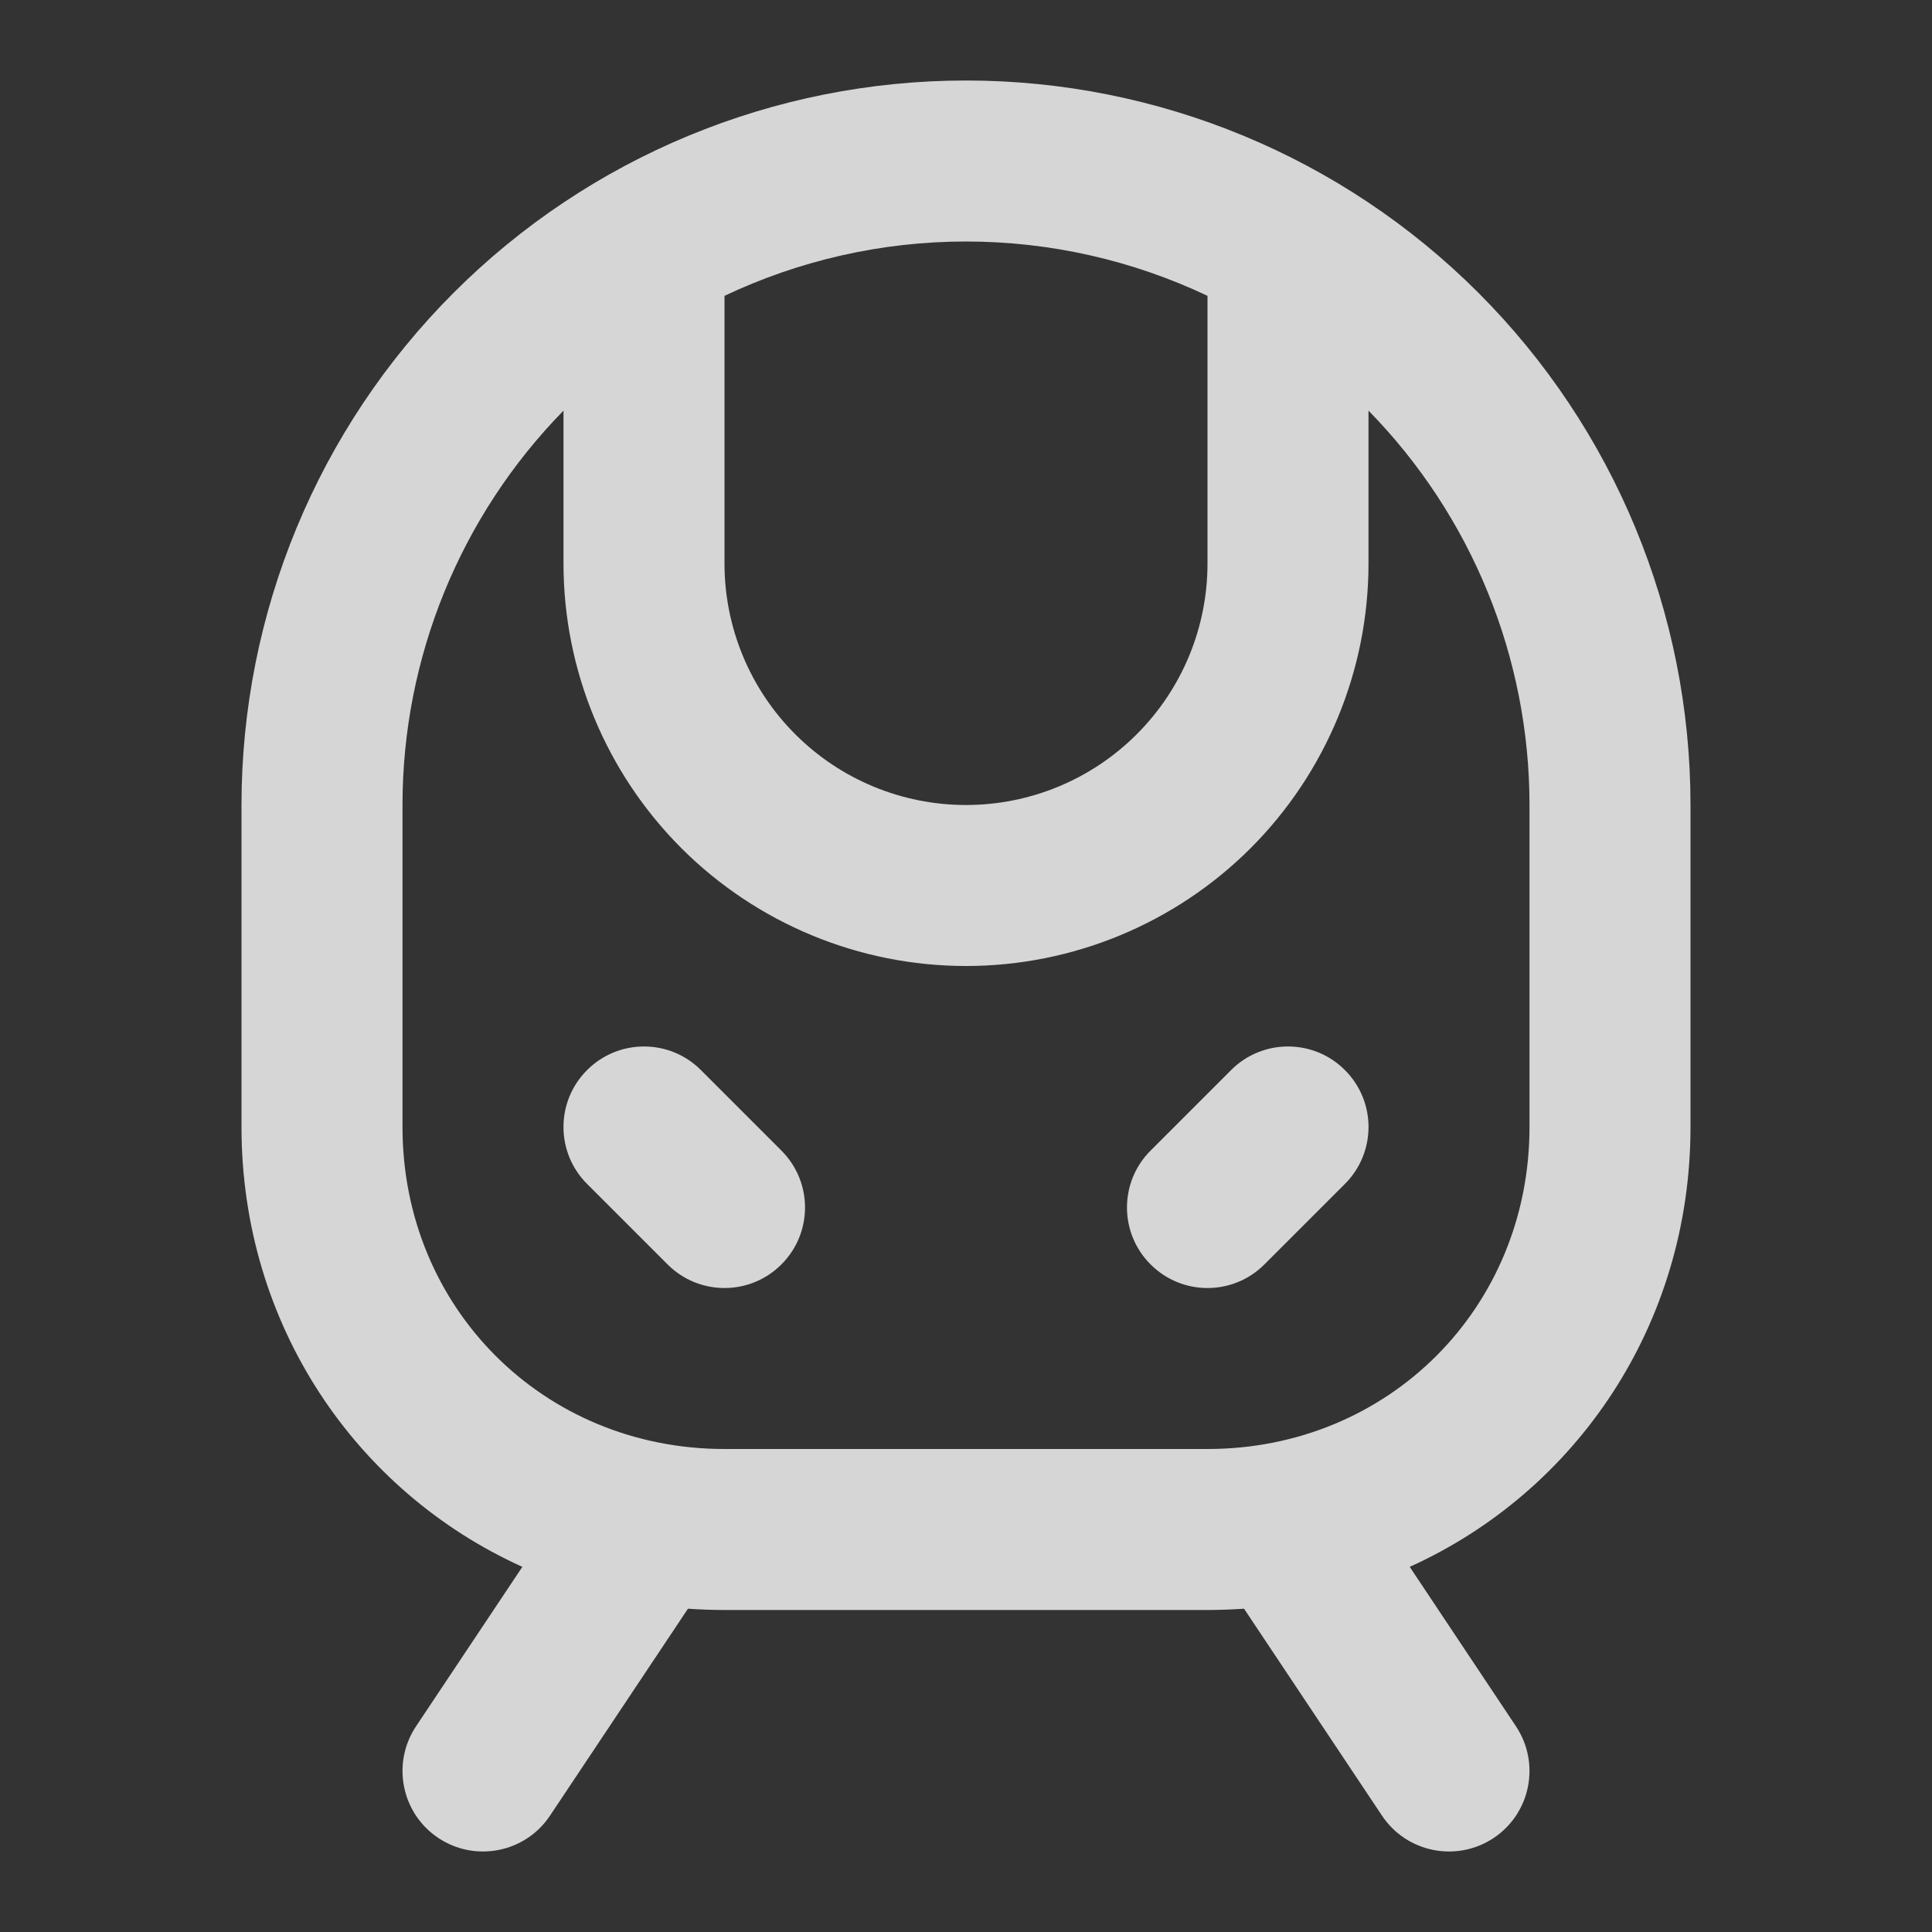 <svg width="24" height="24" viewBox="0 0 24 24" fill="none" xmlns="http://www.w3.org/2000/svg">
<rect x="0" y="0" width="24" height="24" fill="#333333" stroke="none"/>
<path opacity="0.8" fill-rule="evenodd" clip-rule="evenodd" d="M9 3.675V7C9 7.796 9.316 8.559 9.879 9.121C10.441 9.684 11.204 10 12 10C12.796 10 13.559 9.684 14.121 9.121C14.684 8.559 15 7.796 15 7V3.675C14.071 3.235 13.048 3 12 3C10.952 3 9.929 3.235 9 3.675ZM17 5.101V7C17 8.326 16.473 9.598 15.536 10.536C14.598 11.473 13.326 12 12 12C10.674 12 9.402 11.473 8.464 10.536C7.527 9.598 7 8.326 7 7V5.101C5.719 6.409 5 8.167 5 10V14C5 16.248 6.752 18 9 18H15C17.248 18 19 16.248 19 14V10C19 8.167 18.281 6.409 17 5.101ZM5.636 3.636C7.324 1.948 9.613 1 12 1C14.387 1 16.676 1.948 18.364 3.636C20.052 5.324 21 7.613 21 10V14C21 16.452 19.584 18.527 17.512 19.464L18.832 21.445C19.138 21.905 19.014 22.526 18.555 22.832C18.095 23.138 17.474 23.014 17.168 22.555L15.454 19.984C15.304 19.994 15.153 20 15 20H9C8.847 20 8.696 19.994 8.546 19.984L6.832 22.555C6.526 23.014 5.905 23.138 5.445 22.832C4.986 22.526 4.862 21.905 5.168 21.445L6.489 19.464C4.416 18.527 3 16.452 3 14V10C3 7.613 3.948 5.324 5.636 3.636ZM15.293 13.293C15.683 12.902 16.317 12.902 16.707 13.293C17.098 13.683 17.098 14.317 16.707 14.707L15.707 15.707C15.317 16.098 14.683 16.098 14.293 15.707C13.902 15.317 13.902 14.683 14.293 14.293L15.293 13.293ZM7.293 13.293C7.683 12.902 8.317 12.902 8.707 13.293L9.707 14.293C10.098 14.683 10.098 15.317 9.707 15.707C9.317 16.098 8.683 16.098 8.293 15.707L7.293 14.707C6.902 14.317 6.902 13.683 7.293 13.293Z" fill="white"/>
</svg>
